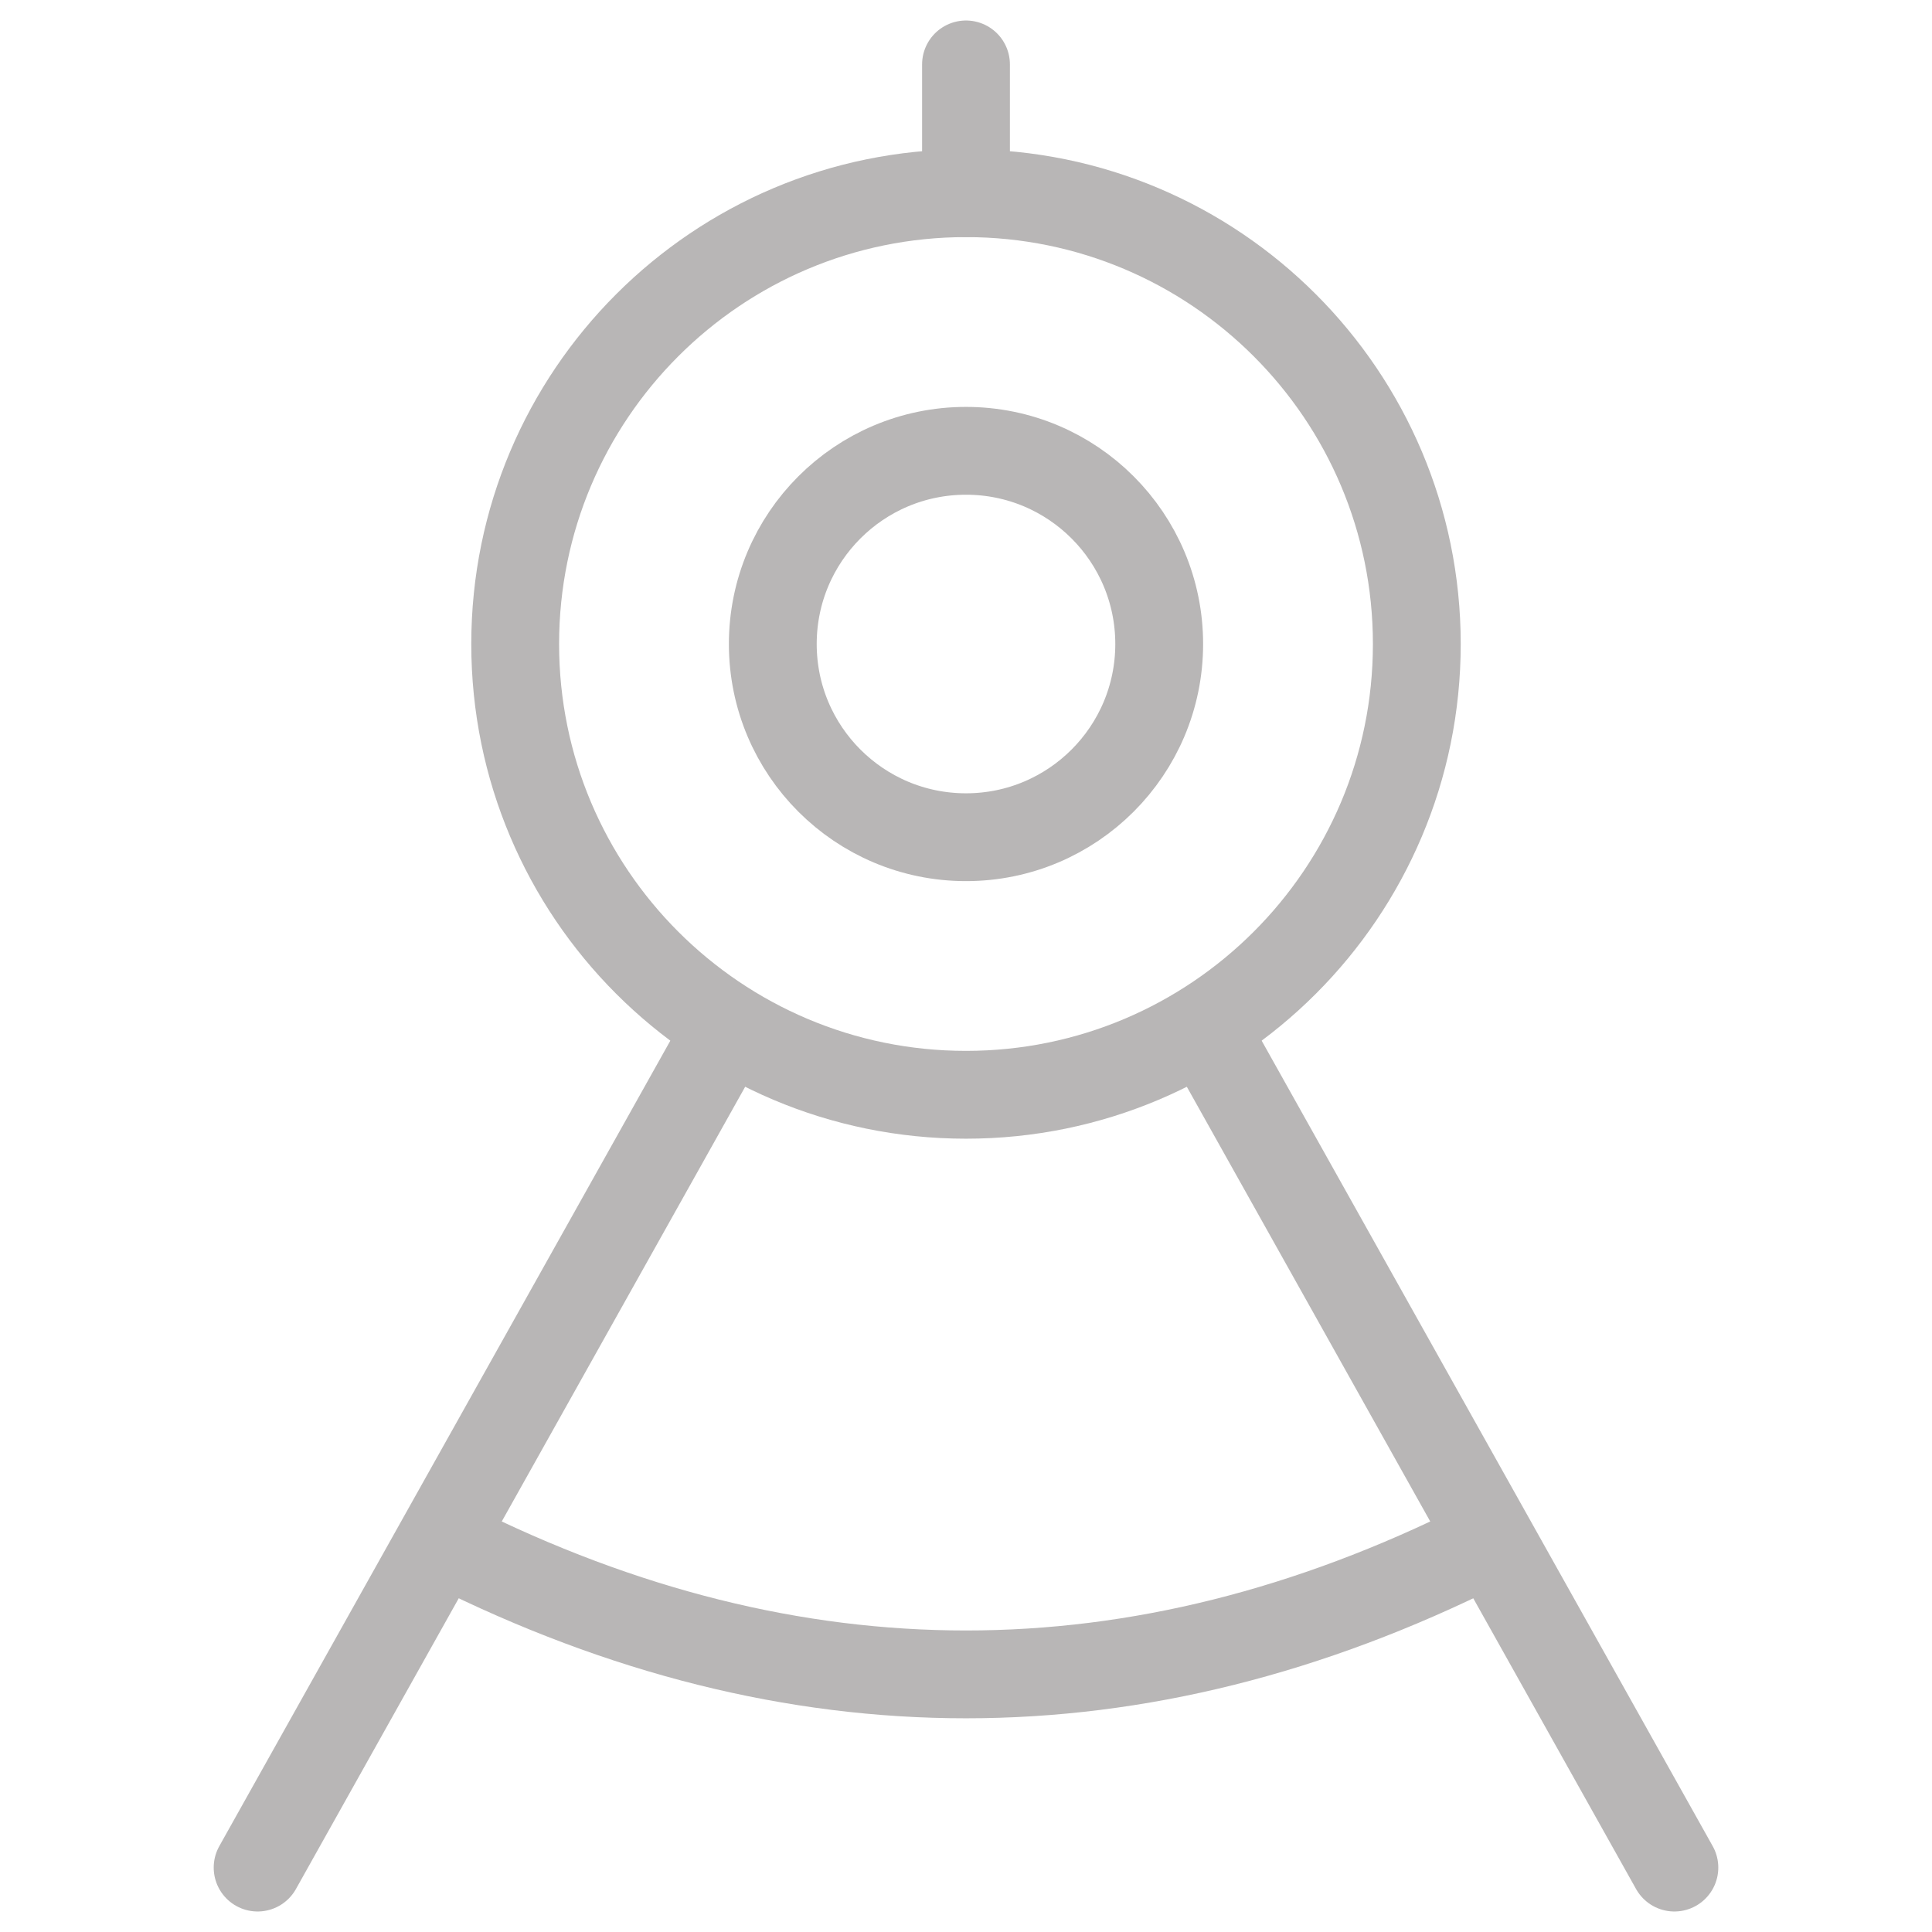 <svg width="44" height="44" viewBox="0 0 44 44" fill="none" xmlns="http://www.w3.org/2000/svg">
<g clip-path="url(#clip0_903_4478)">
<path d="M22 24.933C27.67 24.933 32.267 20.337 32.267 14.667C32.267 8.997 27.67 4.4 22 4.4C16.33 4.4 11.733 8.997 11.733 14.667C11.733 20.337 16.33 24.933 22 24.933Z" stroke="#B8B6B6" stroke-width="2" stroke-linecap="round"/>
<path d="M22 19.067C24.43 19.067 26.4 17.097 26.4 14.667C26.4 12.237 24.43 10.267 22 10.267C19.57 10.267 17.6 12.237 17.6 14.667C17.6 17.097 19.57 19.067 22 19.067Z" stroke="#B8B6B6" stroke-width="2" stroke-linecap="round"/>
<path d="M10.267 35.2C14.178 37.156 18.089 38.133 22 38.133C25.911 38.133 29.822 37.156 33.733 35.2" stroke="#B8B6B6" stroke-width="2" stroke-linecap="round"/>
<path d="M22 4.4V1.467" stroke="#B8B6B6" stroke-width="2" stroke-linecap="round"/>
<path d="M5.867 42.533L16.133 24.2" stroke="#B8B6B6" stroke-width="2" stroke-linecap="round"/>
<path d="M38.133 42.533L27.867 24.2" stroke="#B8B6B6" stroke-width="2" stroke-linecap="round"/>
</g>
<defs>
<clipPath id="clip0_903_4478">
<rect width="44" height="44" fill="white"/>
</clipPath>
</defs>
</svg>
